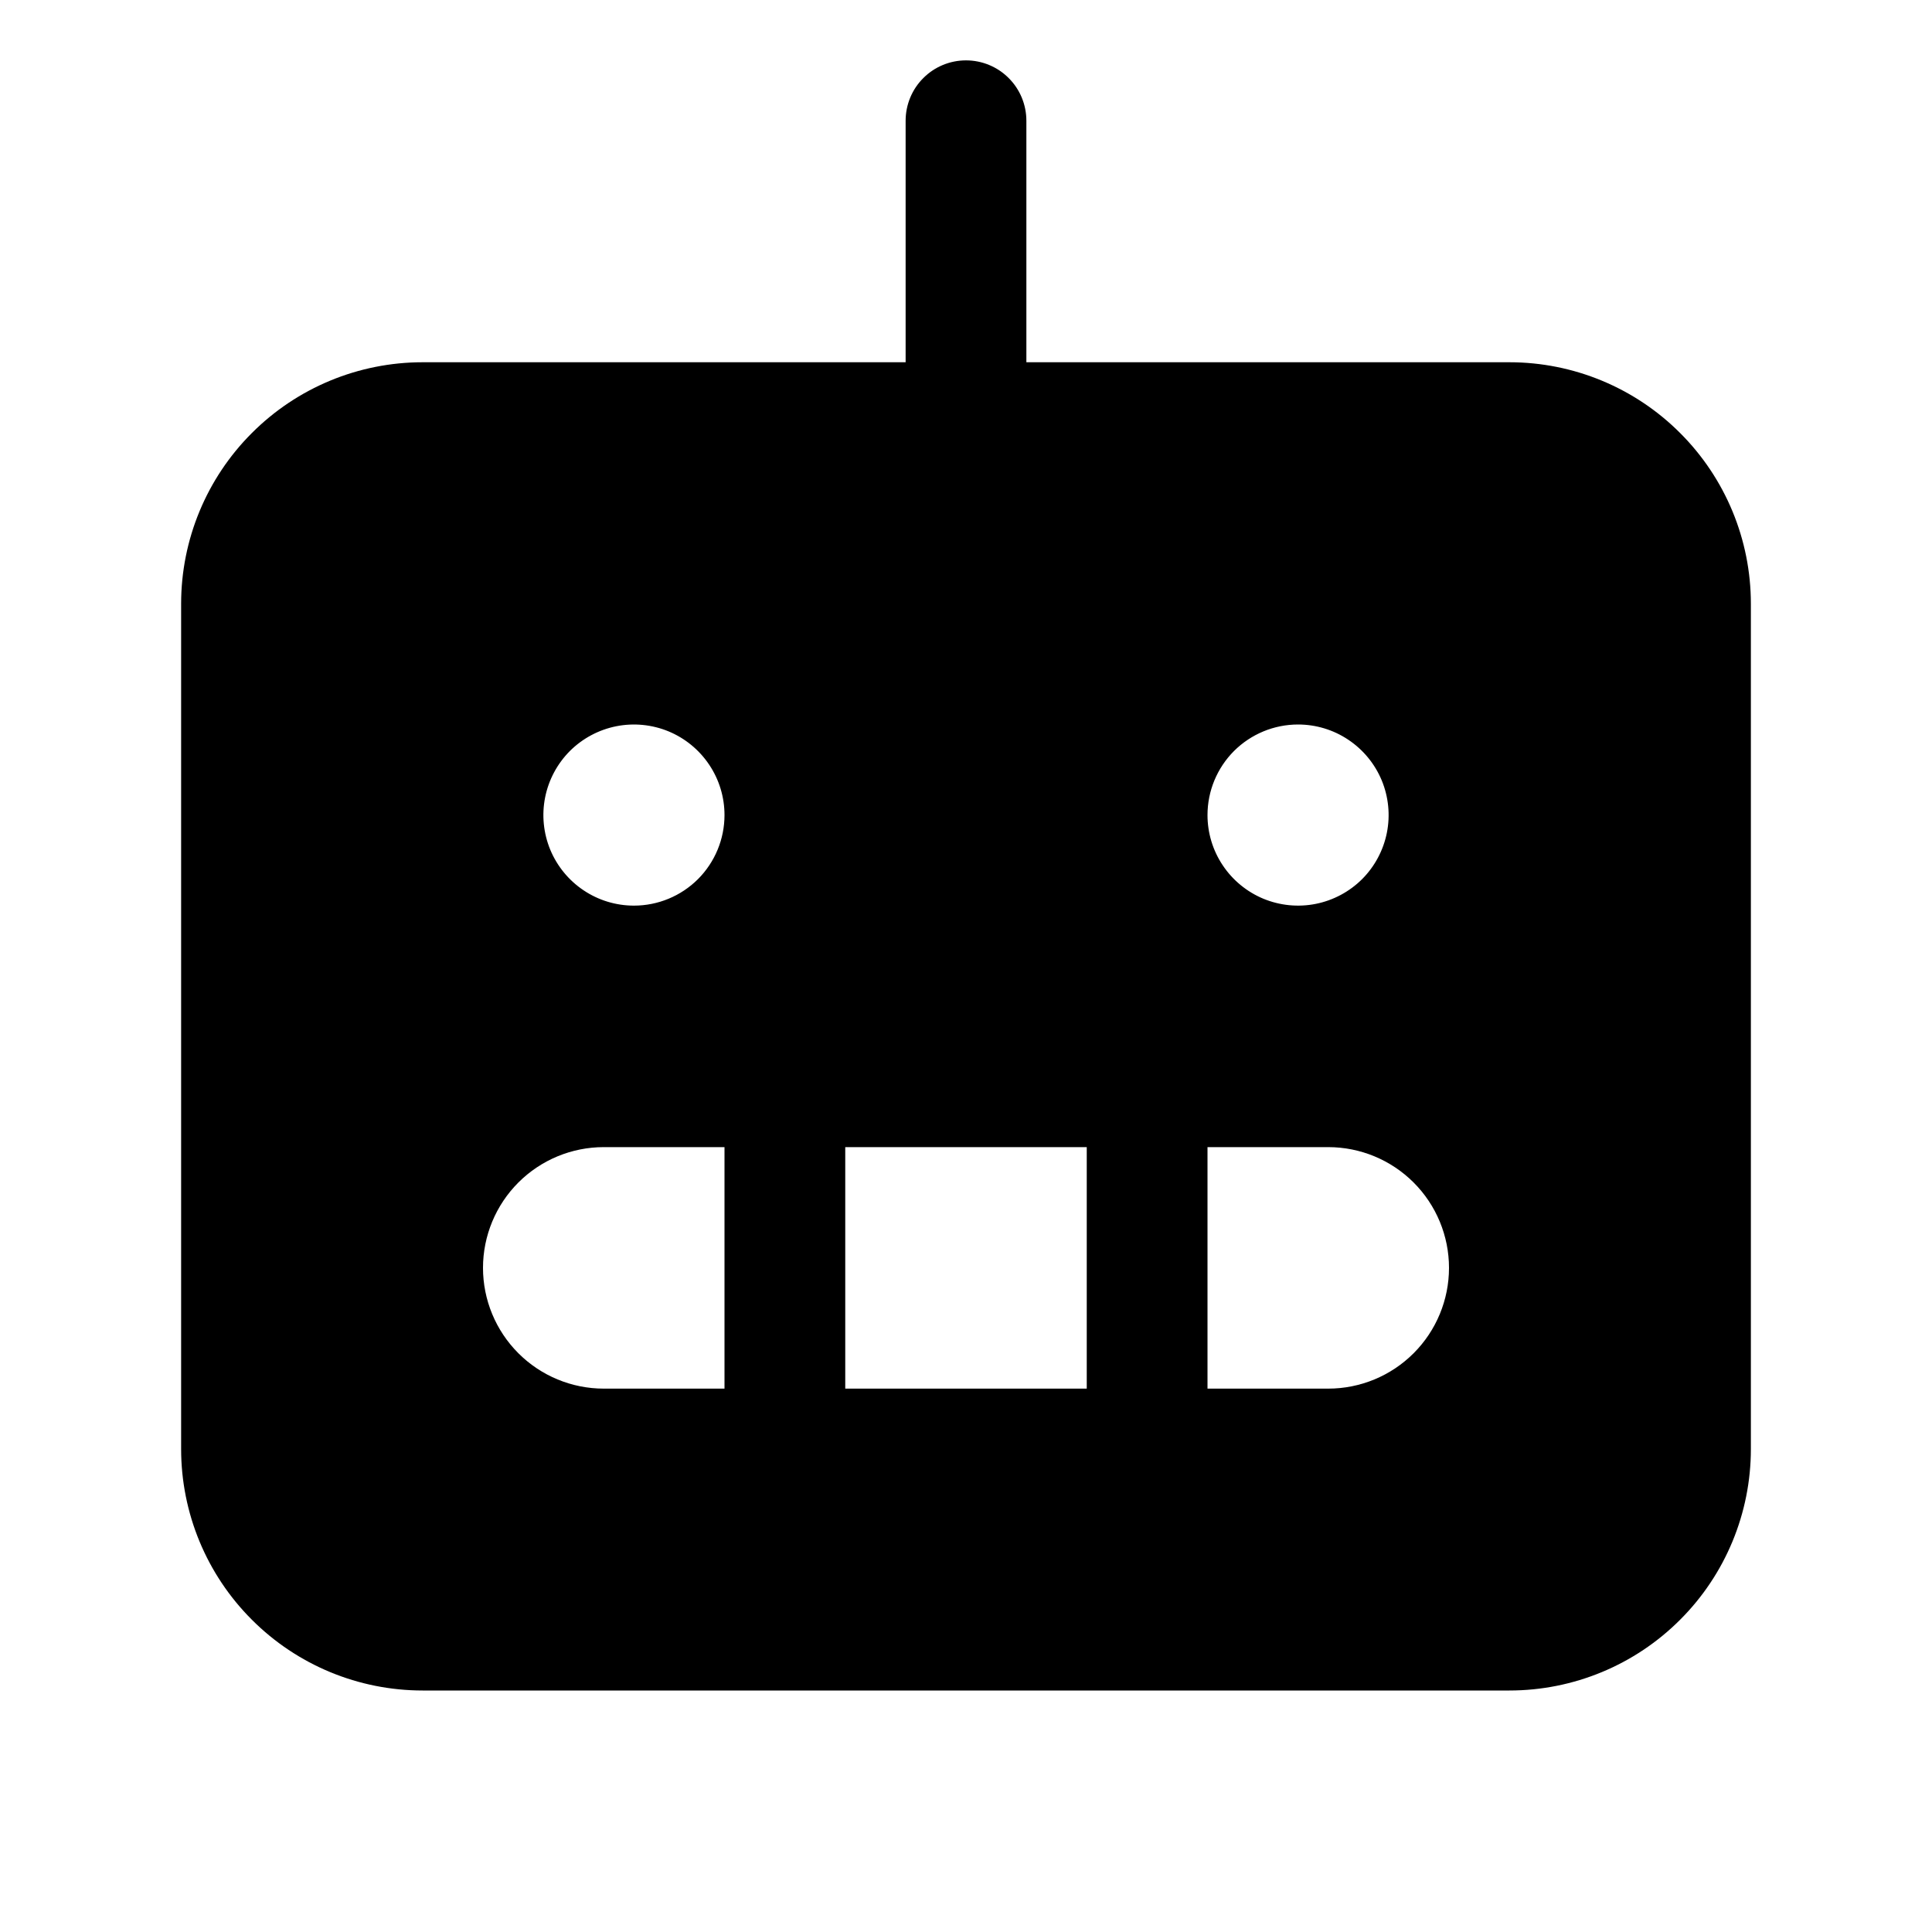 <svg width="32" height="32" viewBox="0 0 32 32" fill="none" xmlns="http://www.w3.org/2000/svg">
    <path d="M25 6H17V2C17 1.735 16.895 1.48 16.707 1.293C16.52 1.105 16.265 1 16 1C15.735 1 15.48 1.105 15.293 1.293C15.105 1.48 15 1.735 15 2V6H7C5.939 6 4.922 6.421 4.172 7.172C3.421 7.922 3 8.939 3 10V24C3 25.061 3.421 26.078 4.172 26.828C4.922 27.579 5.939 28 7 28H25C26.061 28 27.078 27.579 27.828 26.828C28.579 26.078 29 25.061 29 24V10C29 8.939 28.579 7.922 27.828 7.172C27.078 6.421 26.061 6 25 6ZM21.5 12C21.797 12 22.087 12.088 22.333 12.253C22.58 12.418 22.772 12.652 22.886 12.926C22.999 13.2 23.029 13.502 22.971 13.793C22.913 14.084 22.77 14.351 22.561 14.561C22.351 14.77 22.084 14.913 21.793 14.971C21.502 15.029 21.2 14.999 20.926 14.886C20.652 14.772 20.418 14.58 20.253 14.333C20.088 14.087 20 13.797 20 13.5C20 13.102 20.158 12.721 20.439 12.439C20.721 12.158 21.102 12 21.5 12ZM12 23H10C9.47 23 8.961 22.789 8.586 22.414C8.211 22.039 8 21.53 8 21C8 20.47 8.211 19.961 8.586 19.586C8.961 19.211 9.47 19 10 19H12V23ZM10.5 15C10.203 15 9.913 14.912 9.667 14.747C9.42 14.582 9.228 14.348 9.114 14.074C9.001 13.8 8.971 13.498 9.029 13.207C9.087 12.916 9.23 12.649 9.439 12.439C9.649 12.23 9.916 12.087 10.207 12.029C10.498 11.971 10.8 12.001 11.074 12.114C11.348 12.228 11.582 12.42 11.747 12.667C11.912 12.913 12 13.203 12 13.5C12 13.898 11.842 14.279 11.561 14.561C11.279 14.842 10.898 15 10.5 15ZM18 23H14V19H18V23ZM22 23H20V19H22C22.53 19 23.039 19.211 23.414 19.586C23.789 19.961 24 20.47 24 21C24 21.53 23.789 22.039 23.414 22.414C23.039 22.789 22.53 23 22 23Z" fill="black"/>
</svg>

